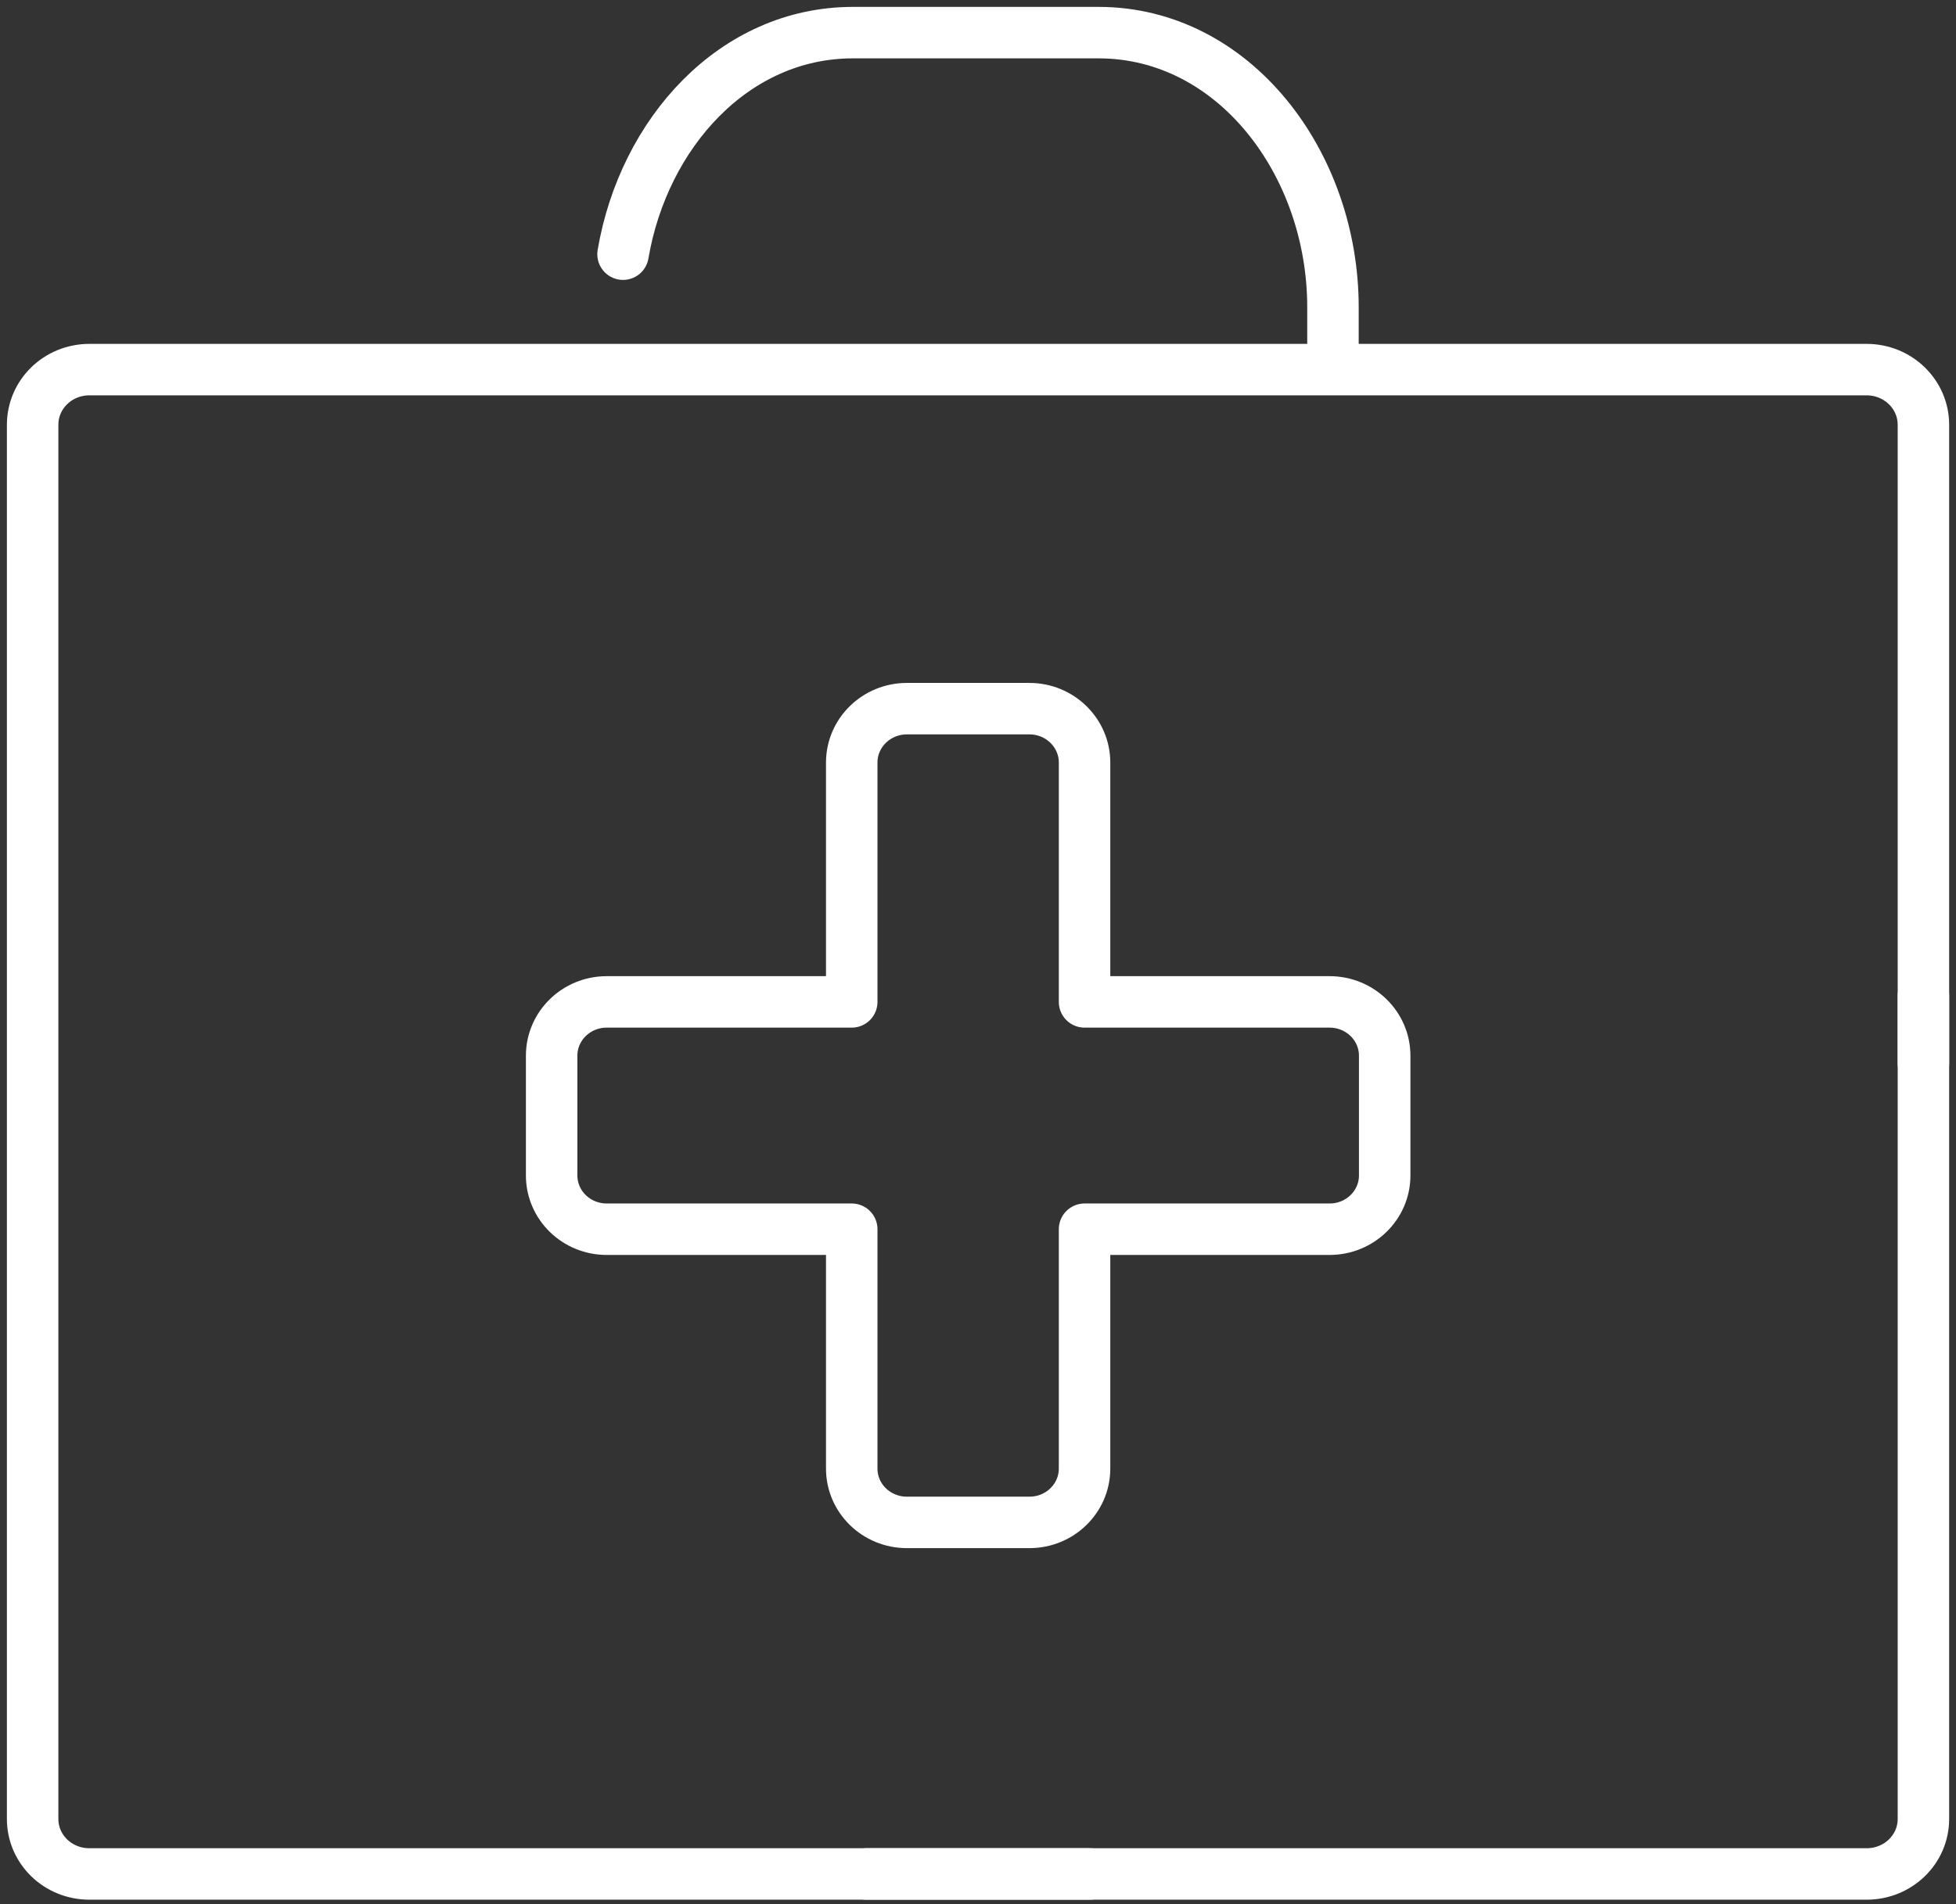 <?xml version="1.0" encoding="UTF-8"?>
<svg width="38px" height="37px" viewBox="0 0 38 37" version="1.1" xmlns="http://www.w3.org/2000/svg" xmlns:xlink="http://www.w3.org/1999/xlink">
    <rect x="0" y="0" width="38" height="37" fill="#333333" stroke="none"/>
    <!-- Generator: Sketch 50.2 (55047) - http://www.bohemiancoding.com/sketch -->
    <title>ico_7@1x</title>
    <desc>Created with Sketch.</desc>
    <defs></defs>
    <g id="Page-1" stroke="none" stroke-width="1" fill="none" fill-rule="evenodd" stroke-linecap="round" stroke-linejoin="round">
        <g id="top_10_hp" transform="translate(-691, -1818)" stroke="#FFFFFF">
            <g id="inspiracje_1" transform="translate(-413, 1314)">
                <g id="txt" transform="translate(1104, 211)">
                    <g id="ico_7" transform="translate(0, 293)">
                        <path d="M25.83,19.468 L21.07,19.468 L21.07,14.817 C21.07,14.239 20.59,13.77 19.999,13.77 L17.619,13.77 C17.027,13.77 16.547,14.239 16.547,14.817 L16.547,19.468 L11.787,19.468 C11.195,19.468 10.717,19.936 10.717,20.514 L10.717,22.84 C10.717,23.417 11.195,23.885 11.787,23.885 L16.547,23.885 L16.547,28.536 C16.547,29.115 17.027,29.582 17.619,29.582 L19.999,29.582 C20.59,29.582 21.07,29.115 21.07,28.536 L21.07,23.885 L25.83,23.885 C26.422,23.885 26.901,23.417 26.901,22.84 L26.901,20.514 C26.901,19.936 26.422,19.468 25.83,19.468 Z" id="Stroke-1"></path>
                        <path d="M12.104,4.939 C12.506,2.585 14.263,0.634 16.57,0.634 L21.341,0.634 C23.979,0.634 25.896,3.181 25.896,5.968 L25.896,7.156" id="Stroke-3"></path>
                        <path d="M21.168,36.413 L1.736,36.413 C1.126,36.413 0.634,35.936 0.634,35.344 L0.634,8.254 C0.634,7.661 1.126,7.182 1.736,7.182 L36.264,7.182 C36.873,7.182 37.367,7.661 37.367,8.254 L37.367,20.657" id="Stroke-5"></path>
                        <path d="M16.833,36.413 L36.265,36.413 C36.874,36.413 37.367,35.936 37.367,35.344 L37.367,19.352" id="Stroke-7"></path>
                    </g>
                </g>
            </g>
        </g>
    </g>
</svg>